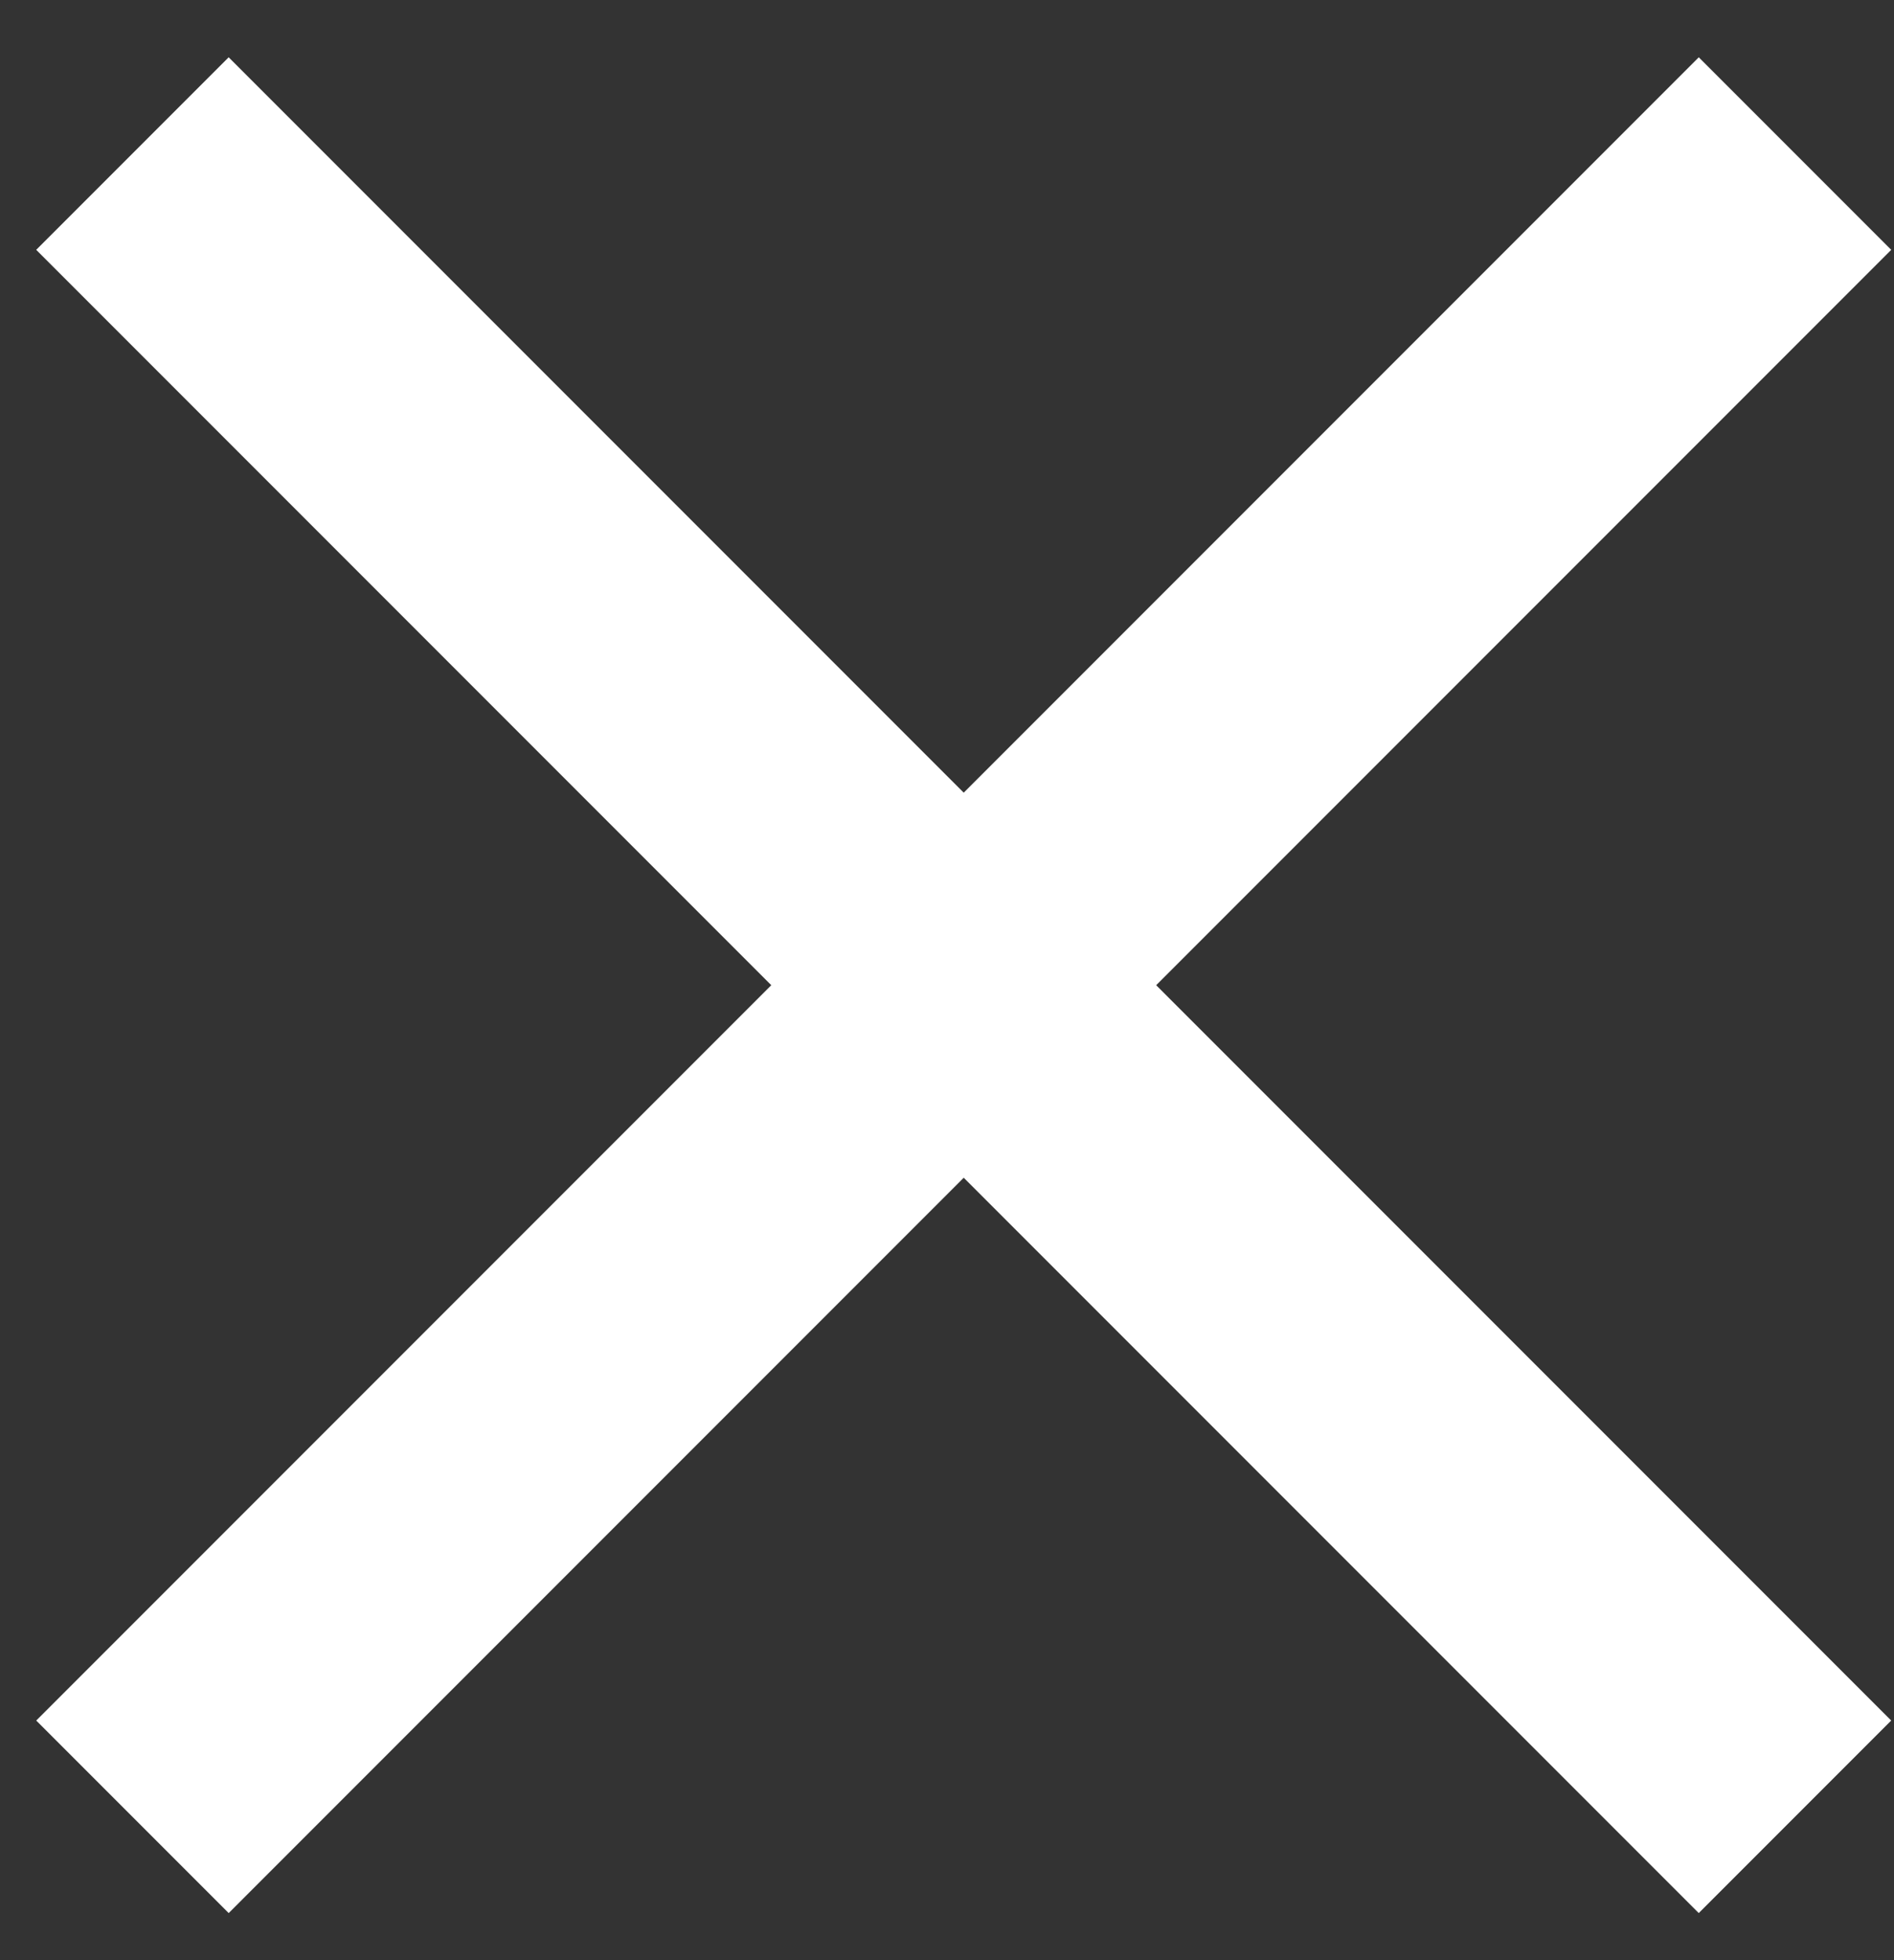 <?xml version="1.0" encoding="UTF-8"?> <svg xmlns="http://www.w3.org/2000/svg" width="29" height="30" viewBox="0 0 29 30" fill="none"><rect x="0" y="0" width="29" height="30" fill="#333333" stroke="none"/> <rect x="0.555" y="26.333" width="36" height="4.167" transform="rotate(-45 0.555 26.333)" fill="white"></rect> <rect x="3.501" y="0.877" width="36" height="4.167" transform="rotate(45 3.501 0.877)" fill="white"></rect> </svg> 